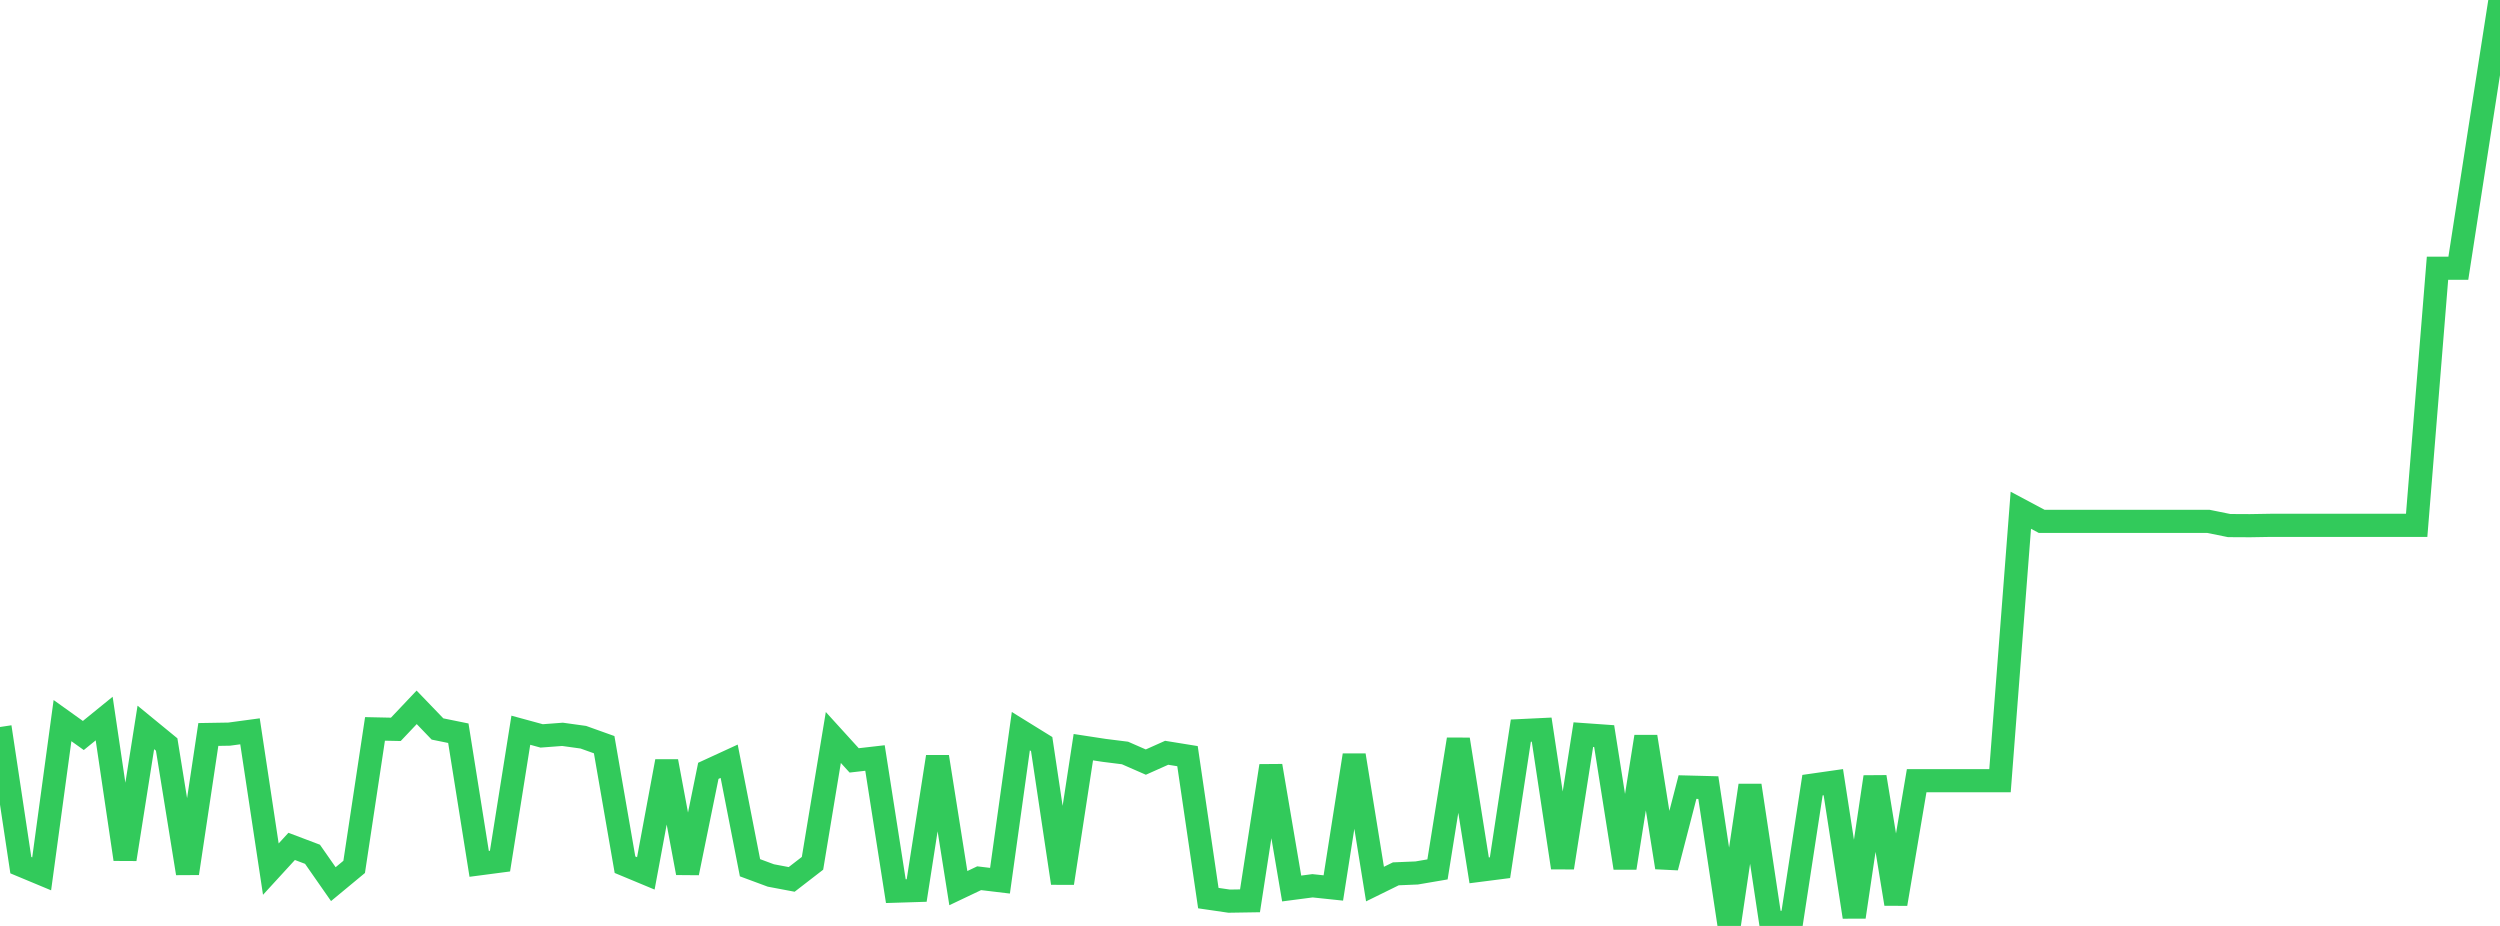 <?xml version="1.0" standalone="no"?>
<!DOCTYPE svg PUBLIC "-//W3C//DTD SVG 1.1//EN" "http://www.w3.org/Graphics/SVG/1.1/DTD/svg11.dtd">

<svg width="135" height="50" viewBox="0 0 135 50" preserveAspectRatio="none" 
  xmlns="http://www.w3.org/2000/svg"
  xmlns:xlink="http://www.w3.org/1999/xlink">


<polyline points="0.0, 39.258 1.125, 46.719 2.25, 47.188 3.375, 38.913 4.5, 39.717 5.625, 38.802 6.75, 46.399 7.875, 39.281 9.0, 40.203 10.125, 47.16 11.25, 39.662 12.375, 39.643 13.5, 39.491 14.625, 46.933 15.75, 45.705 16.875, 46.131 18.0, 47.744 19.125, 46.812 20.25, 39.361 21.375, 39.385 22.5, 38.196 23.625, 39.365 24.75, 39.594 25.875, 46.648 27.0, 46.5 28.125, 39.432 29.25, 39.739 30.375, 39.654 31.5, 39.81 32.625, 40.213 33.75, 46.695 34.875, 47.163 36.0, 41.111 37.125, 47.138 38.25, 41.625 39.375, 41.107 40.5, 46.858 41.625, 47.275 42.75, 47.488 43.875, 46.619 45.0, 39.824 46.125, 41.061 47.25, 40.932 48.375, 48.122 49.5, 48.087 50.625, 40.867 51.75, 47.959 52.875, 47.424 54.0, 47.559 55.125, 39.483 56.25, 40.179 57.375, 47.688 58.5, 40.348 59.625, 40.52 60.75, 40.661 61.875, 41.153 63.0, 40.65 64.125, 40.832 65.25, 48.498 66.375, 48.662 67.5, 48.644 68.625, 41.357 69.75, 47.979 70.875, 47.832 72.0, 47.95 73.125, 40.782 74.25, 47.74 75.375, 47.187 76.5, 47.14 77.625, 46.948 78.75, 39.927 79.875, 46.999 81.0, 46.855 82.125, 39.454 83.25, 39.4 84.375, 46.854 85.5, 39.67 86.625, 39.75 87.75, 46.867 88.875, 39.782 90.0, 46.843 91.125, 42.502 92.25, 42.531 93.375, 50.0 94.5, 42.414 95.625, 49.881 96.75, 49.743 97.875, 42.398 99.0, 42.237 100.125, 49.515 101.25, 41.955 102.375, 48.812 103.5, 42.157 104.625, 42.157 105.75, 42.157 106.875, 42.157 108.0, 42.157 109.125, 27.553 110.25, 28.153 111.375, 28.153 112.5, 28.153 113.625, 28.153 114.75, 28.153 115.875, 28.153 117.0, 28.153 118.125, 28.153 119.25, 28.153 120.375, 28.381 121.5, 28.387 122.625, 28.368 123.75, 28.368 124.875, 28.368 126.0, 28.368 127.125, 28.368 128.25, 28.368 129.375, 28.368 130.5, 28.368 131.625, 14.486 132.75, 14.486 133.875, 7.212 135.0, 0.0" fill="none" stroke="#32ca5b" stroke-width="1.25"/>

</svg>